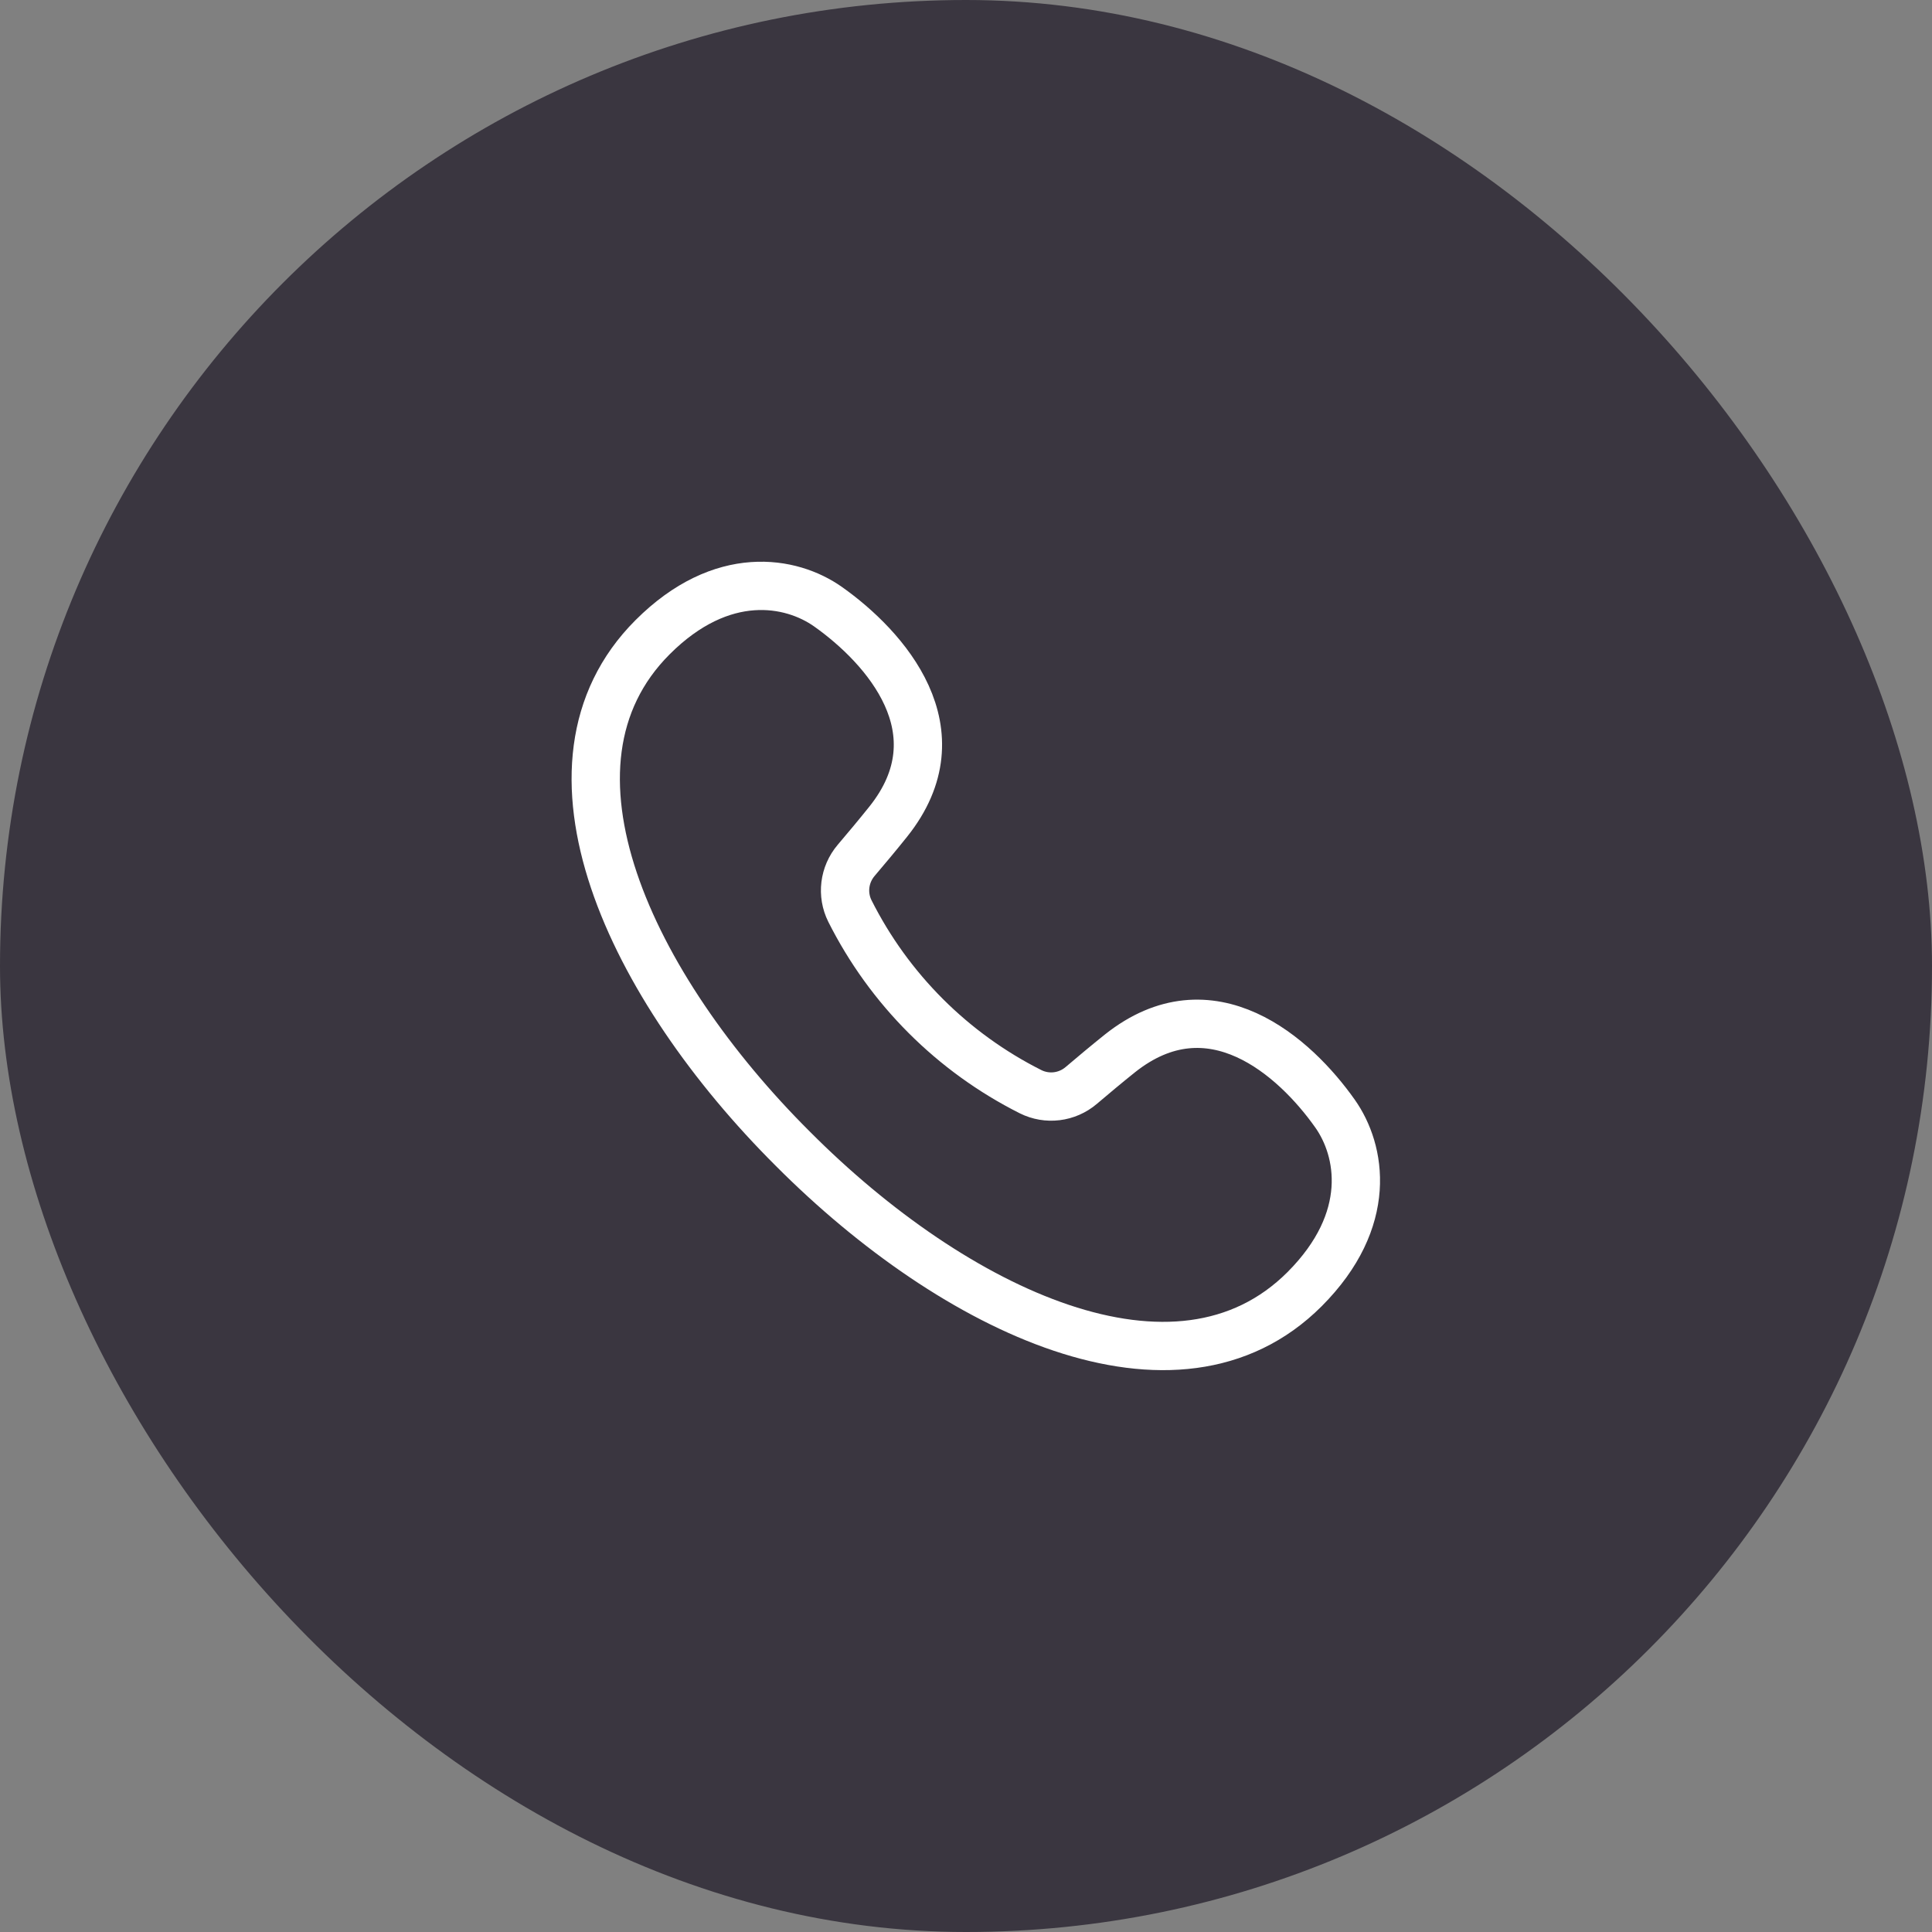 <?xml version="1.0" encoding="UTF-8"?> <svg xmlns="http://www.w3.org/2000/svg" width="40" height="40" viewBox="0 0 40 40" fill="none"><rect x="0" y="0" width="40" height="40" fill="#808080" stroke="none"/><rect width="40" height="40" rx="20" fill="#3A3640"></rect><path d="M27.641 23.057C28.177 23.816 28.448 25.25 27.01 26.691C24.361 29.339 19.765 27.146 16.418 23.787C13.055 20.437 10.862 15.841 13.511 13.193C14.948 11.755 16.383 12.023 17.145 12.562C18.324 13.397 19.889 15.14 18.388 17.014C18.171 17.285 17.926 17.578 17.725 17.814C17.476 18.108 17.425 18.519 17.597 18.863C18.41 20.479 19.72 21.789 21.336 22.602C21.68 22.774 22.092 22.723 22.385 22.474C22.621 22.273 22.914 22.028 23.185 21.811C25.066 20.313 26.809 21.878 27.641 23.057Z" stroke="white"></path></svg> 